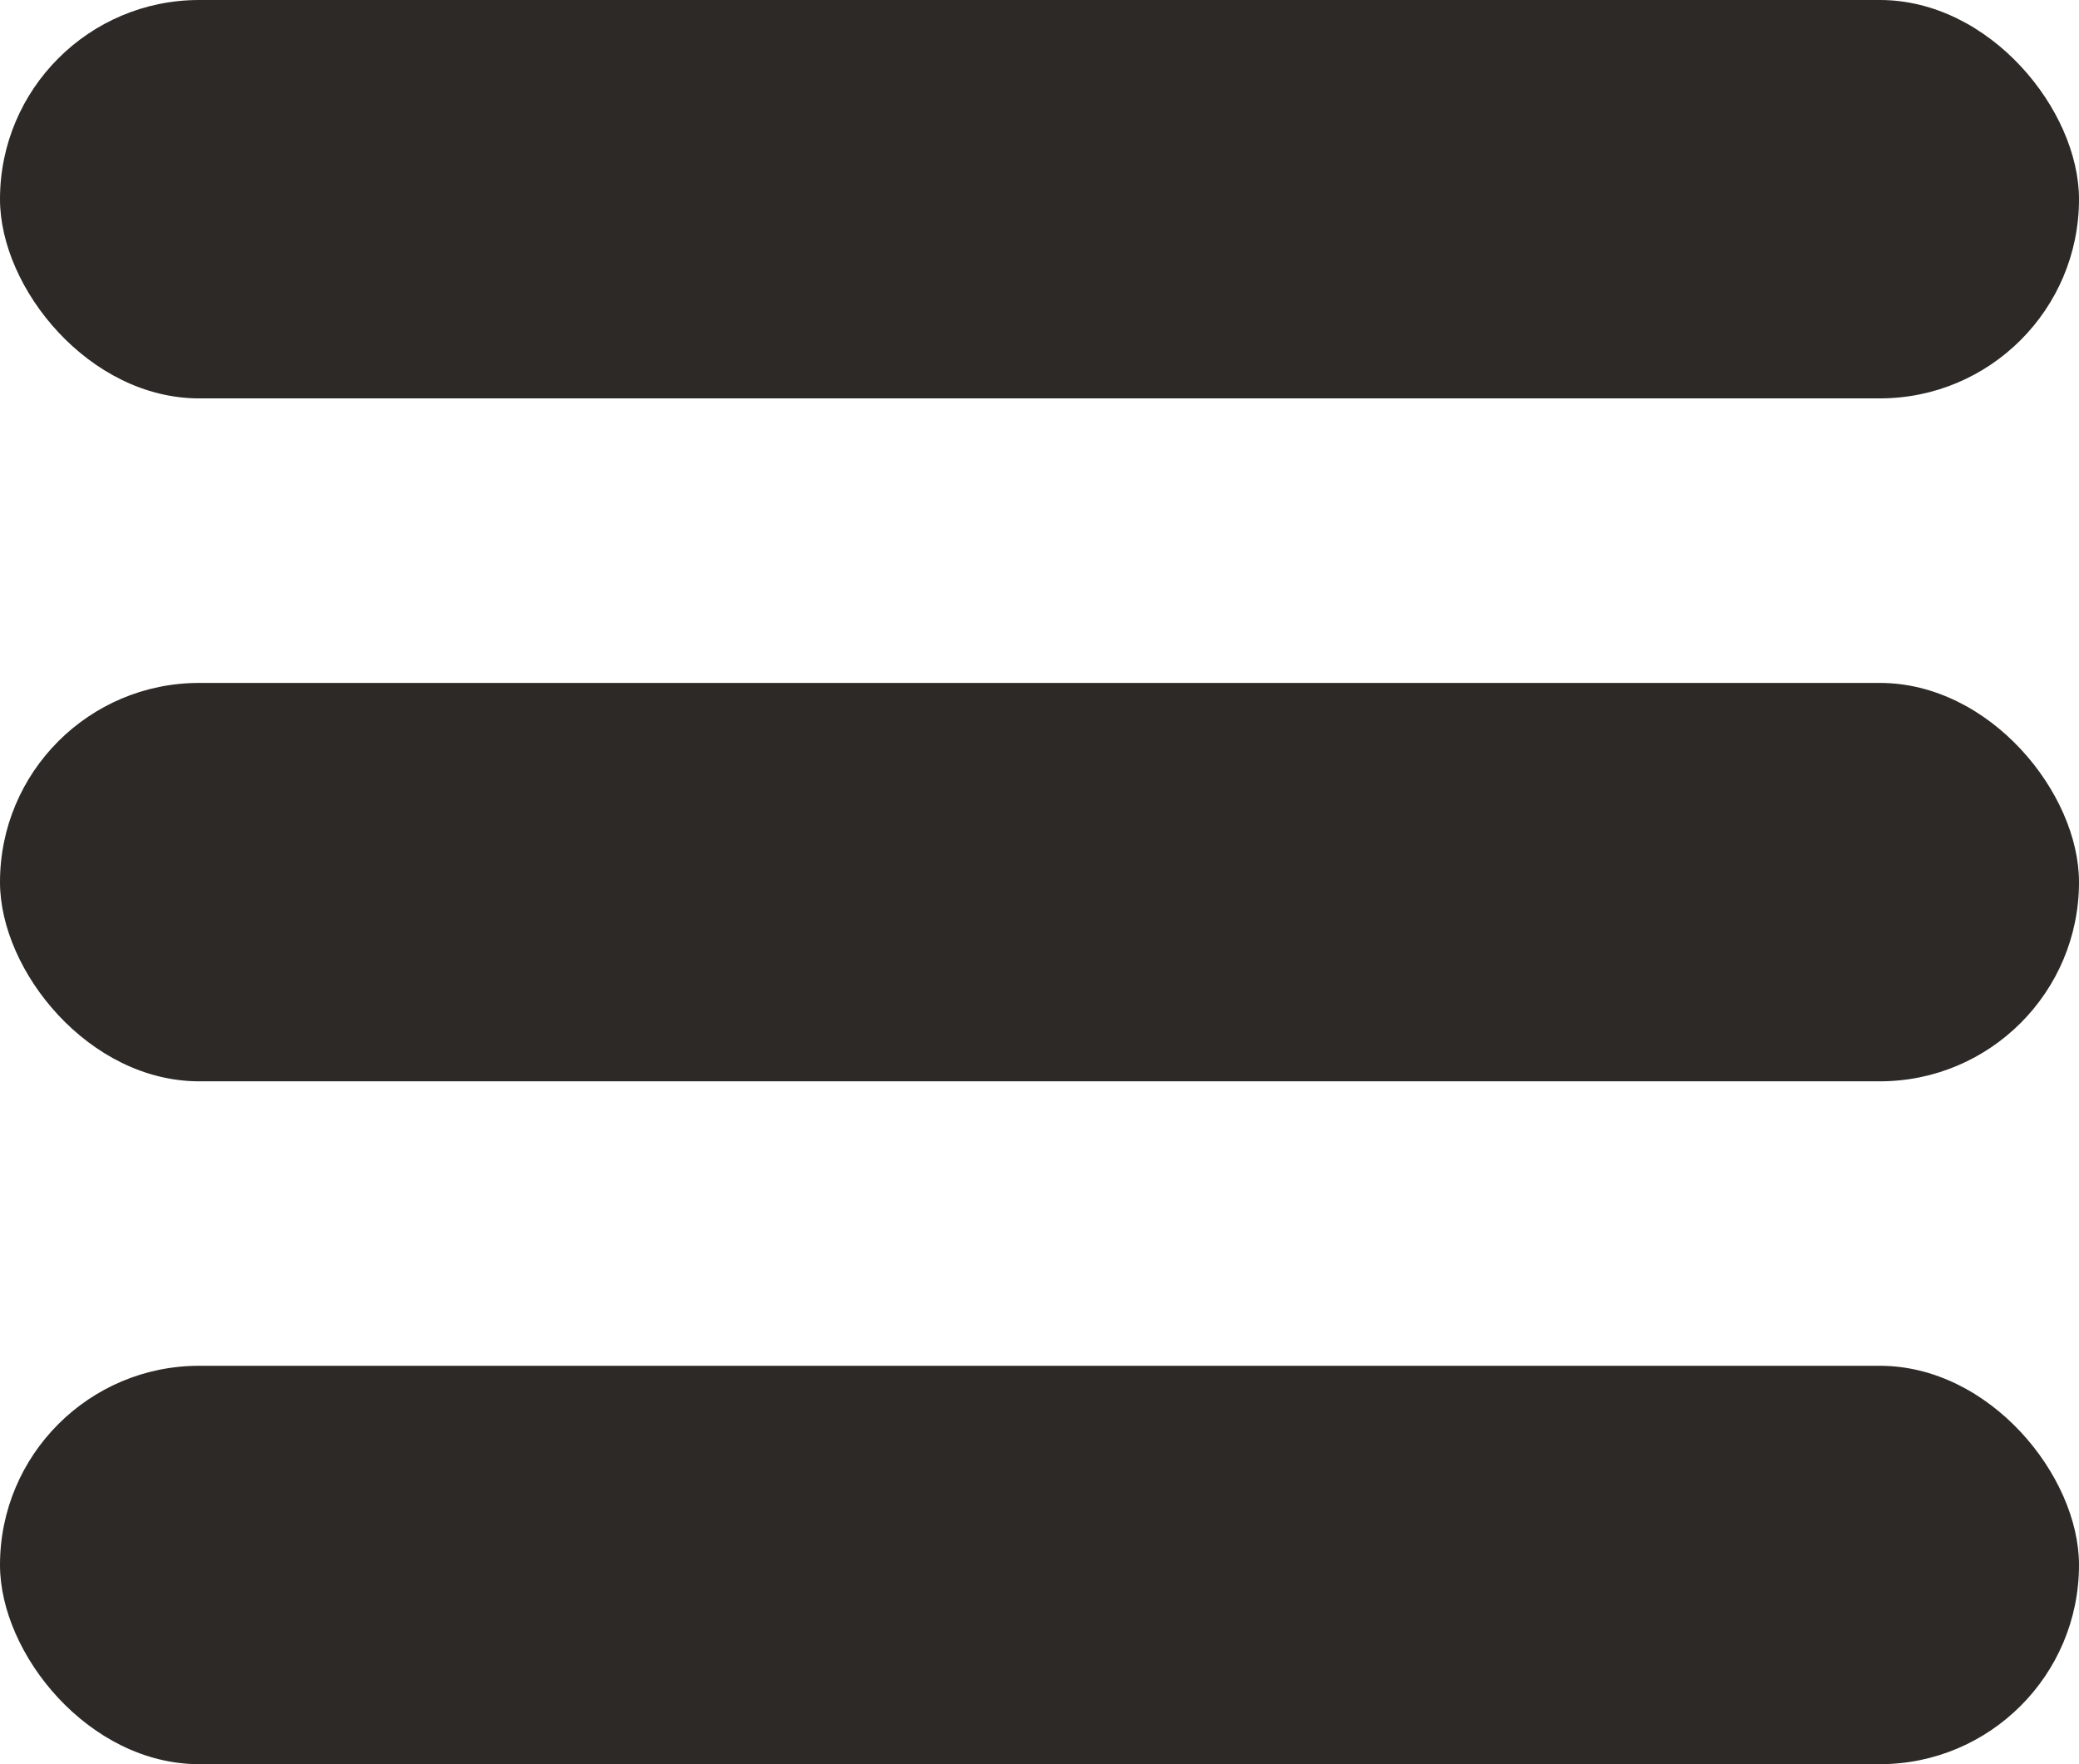 <svg width="33" height="28" viewBox="0 0 33 28" fill="none" xmlns="http://www.w3.org/2000/svg">
<rect width="33" height="6.323" rx="3.161" fill="#2D2926"/>
<rect y="10.839" width="33" height="6.323" rx="3.161" fill="#2D2926"/>
<rect y="21.677" width="33" height="6.323" rx="3.161" fill="#2D2926"/>
</svg>
